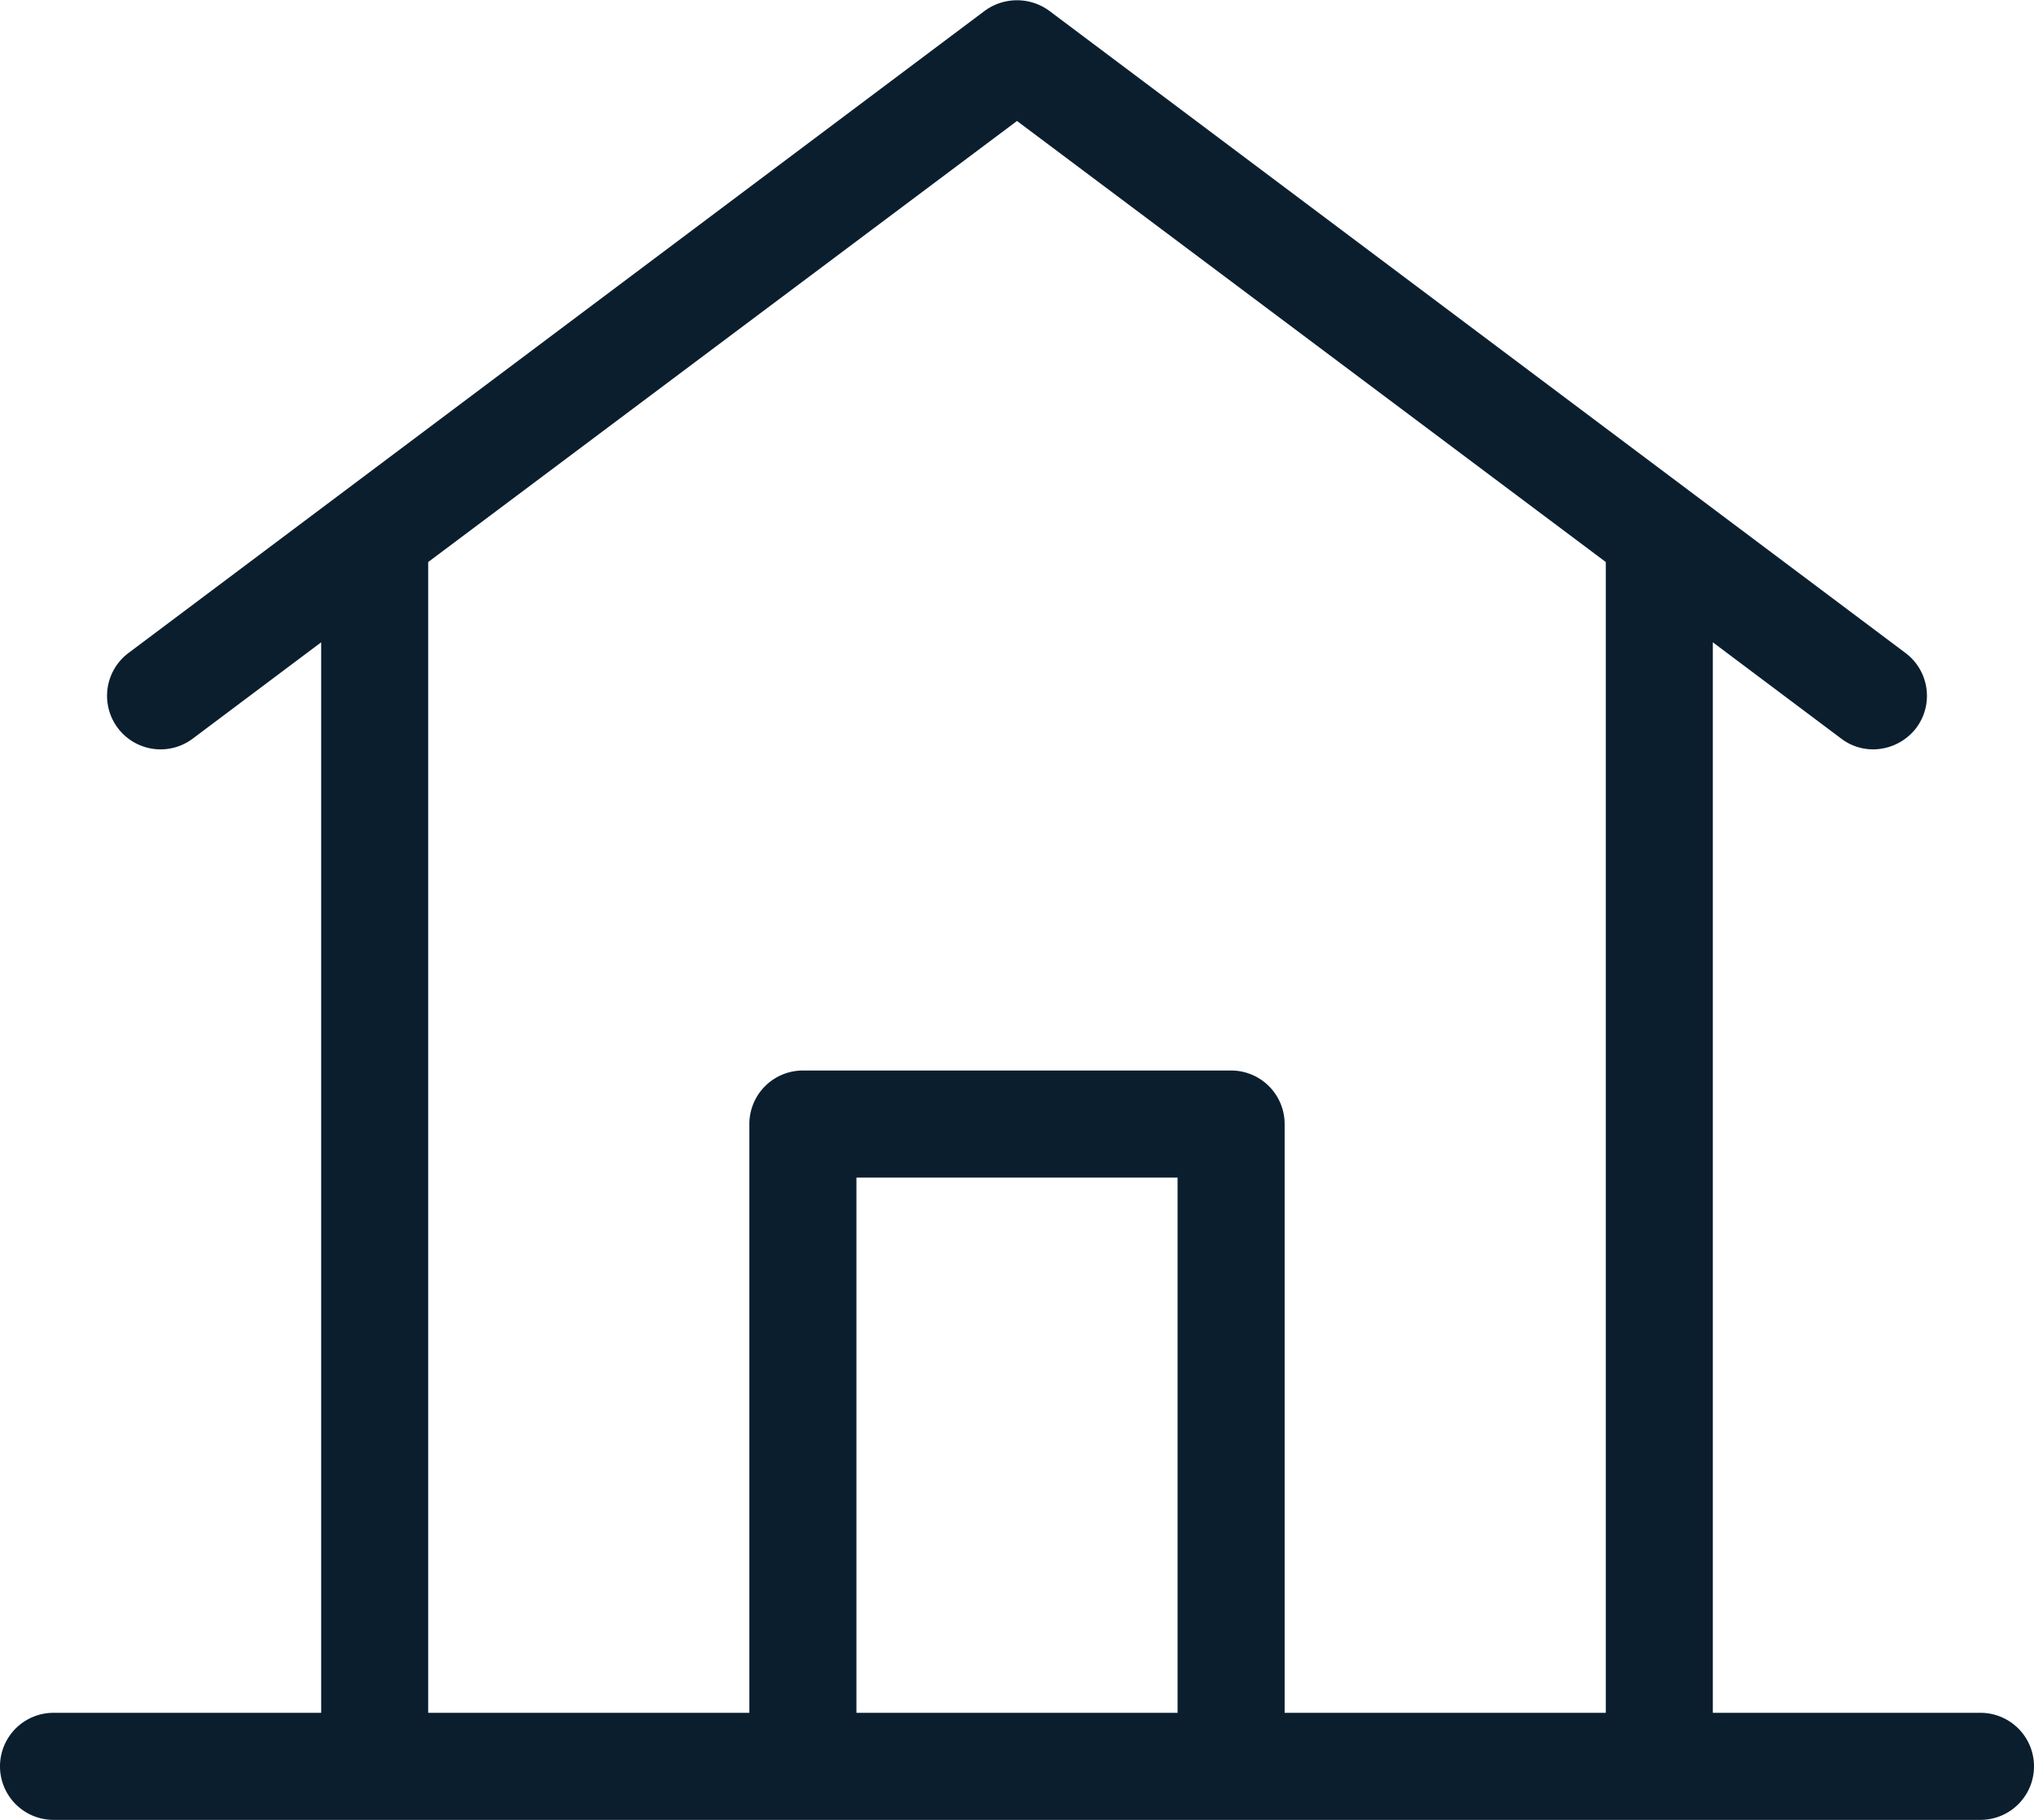 <svg xmlns="http://www.w3.org/2000/svg" width="19" height="17" viewBox="0 0 19 17">
  <title>Home</title>
  <path d="M18.5,16H16V6l1.2.9a.49.49,0,0,0,.3.1.51.51,0,0,0,.4-.2.5.5,0,0,0-.1-.7l-8-6a.51.51,0,0,0-.6,0l-8,6a.5.5,0,0,0,.6.8L3,6V16H.5a.5.5,0,0,0,0,1h18a.5.5,0,0,0,0-1ZM4,5.25,9.5,1.13,15,5.25V16H12V10.5a.5.5,0,0,0-.5-.5h-4a.5.5,0,0,0-.5.5V16H4ZM11,16H8V11h3Z" fill="#0a1e2e"/>
</svg>
